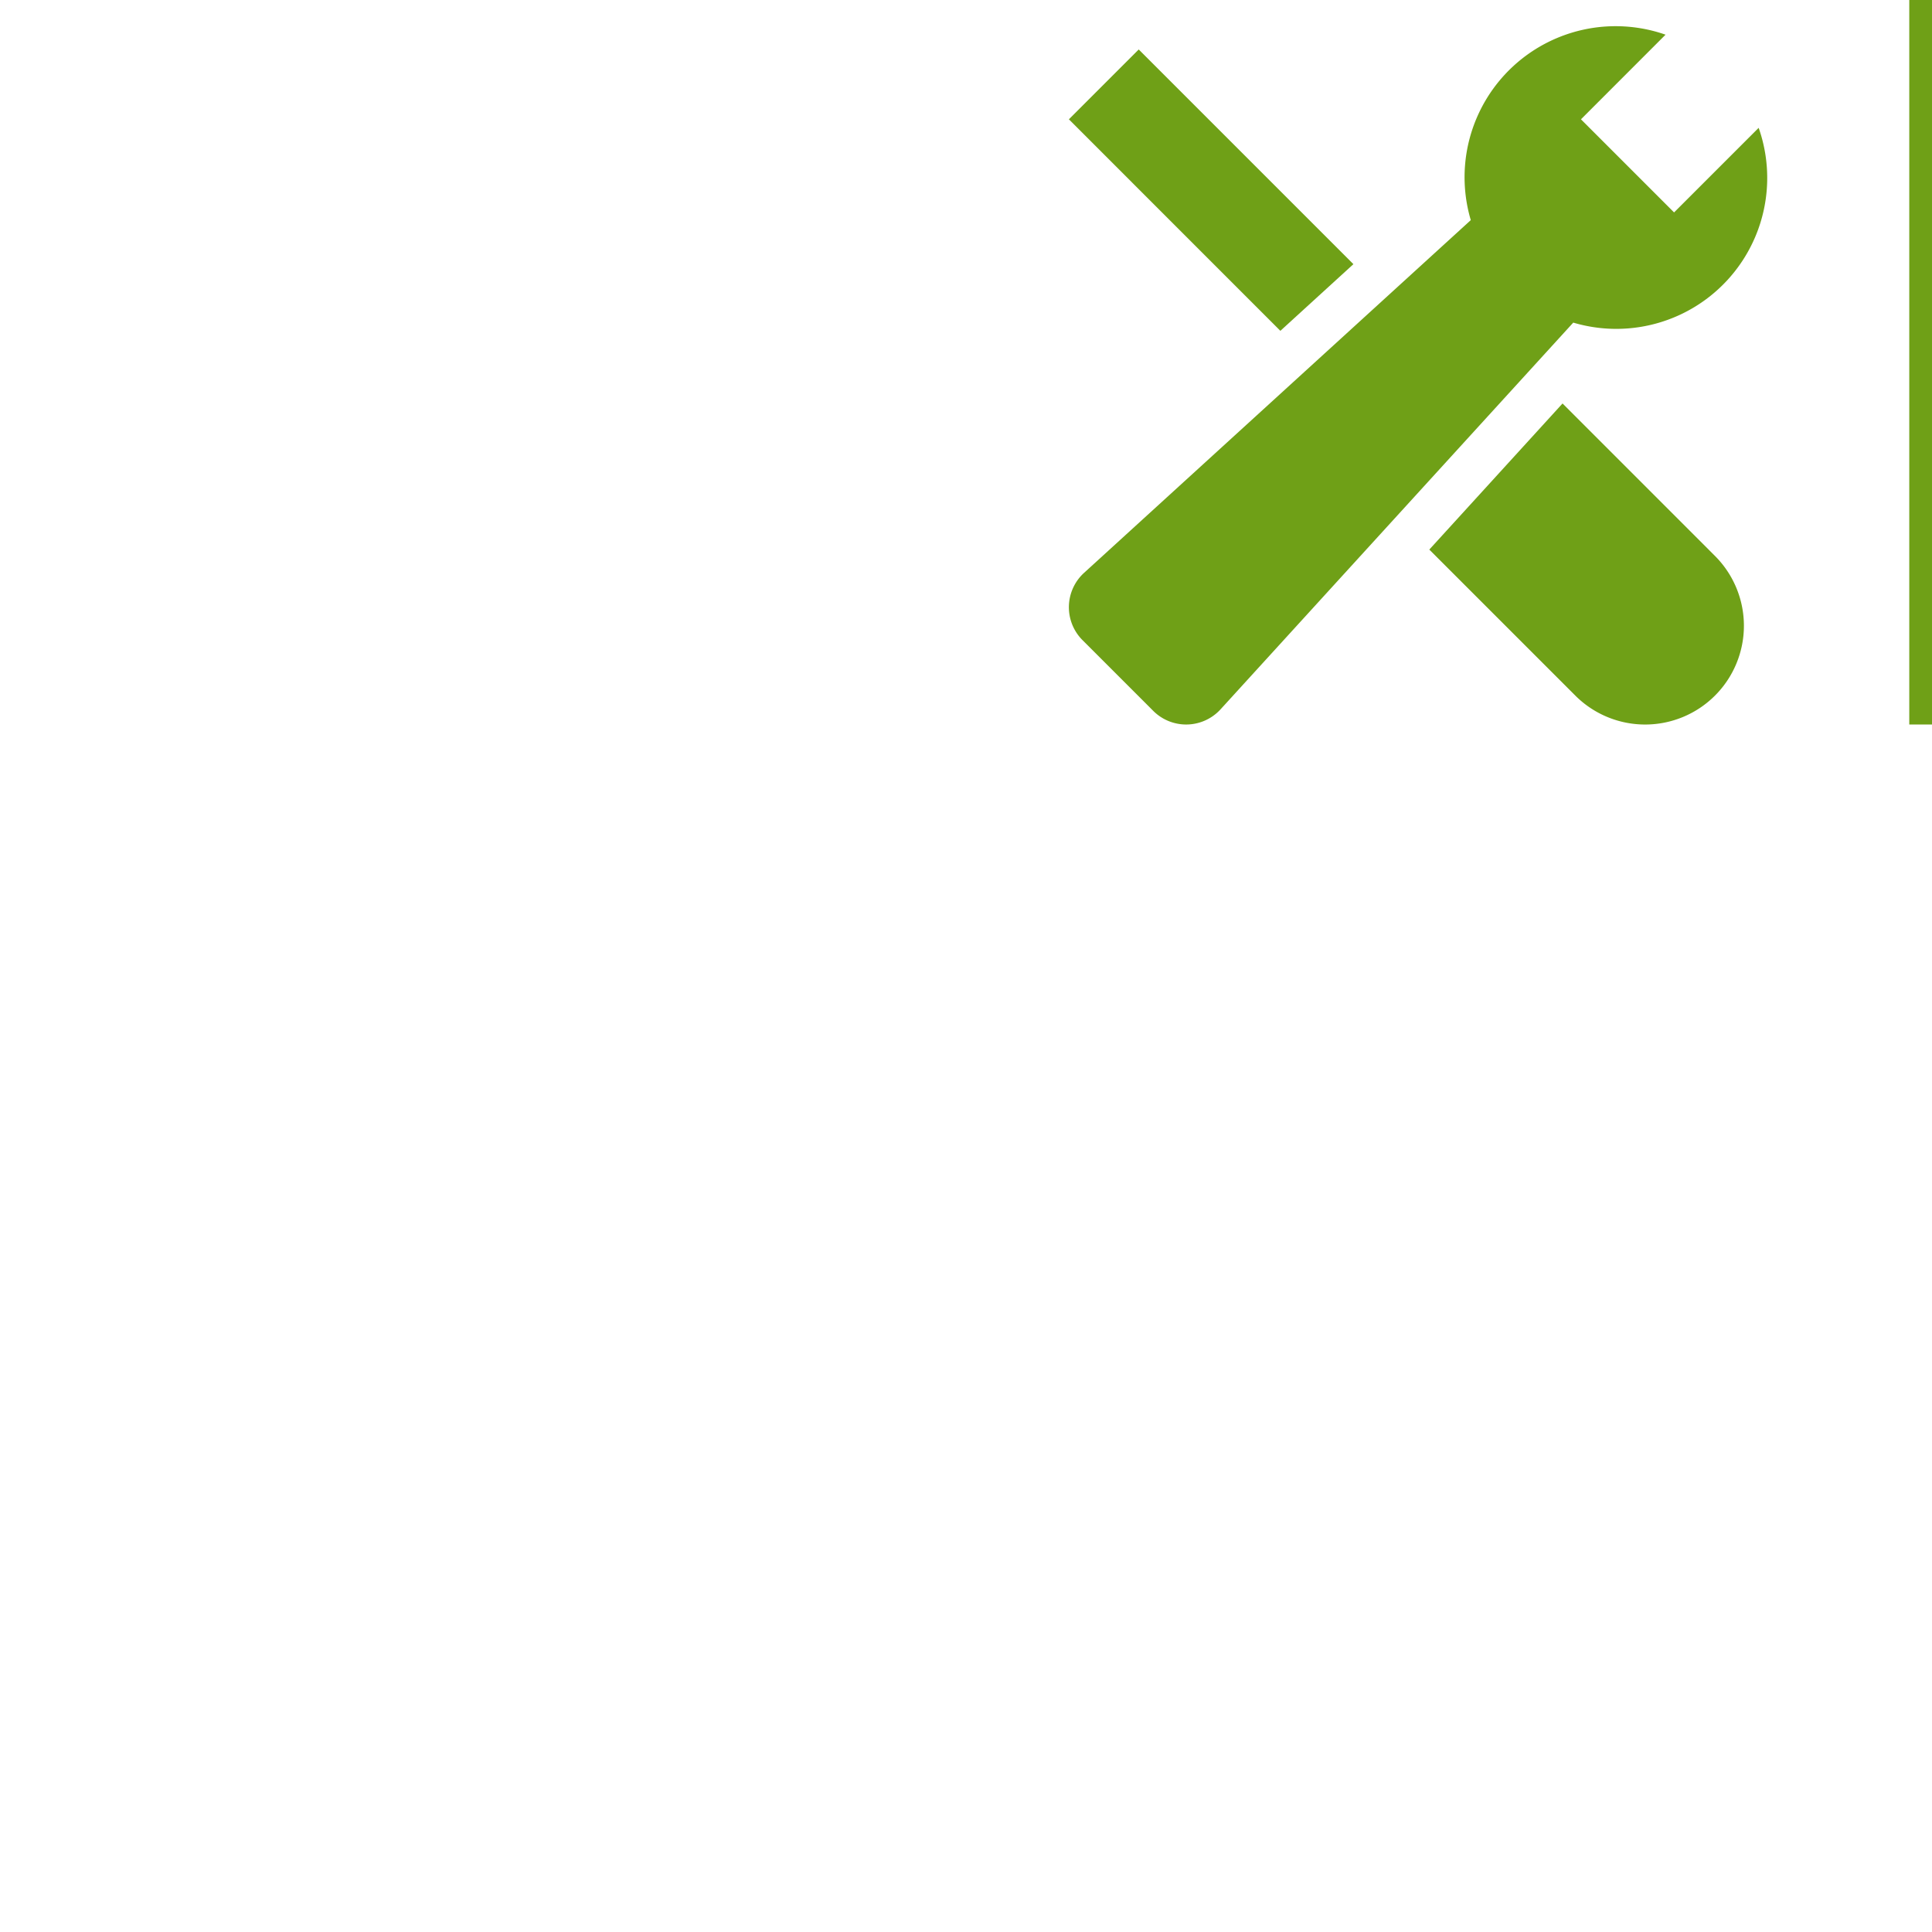 <svg xmlns="http://www.w3.org/2000/svg" xmlns:xlink="http://www.w3.org/1999/xlink" width="160" height="160" viewBox="0 0 160 160"><defs><clipPath id="b"><rect width="160" height="160"/></clipPath></defs><g id="a" clip-path="url(#b)"><g transform="translate(68.51)"><g transform="translate(26.49)"><line y2="60" transform="translate(64.118)" fill="none" stroke="#6fa017" stroke-width="2"/><g transform="translate(-6.479 2.173)"><path d="M27.518,17.208l-11.034,12.1L28.576,41.4h0a8.177,8.177,0,0,0,11.566,0h0a8.177,8.177,0,0,0,0-11.566Z" transform="translate(13.364 14.033)" fill="#6fa017"/><path d="M24.562,19.779,6.783,2,1,7.783,18.513,25.3Z" transform="translate(-1 -0.075)" fill="#6fa017"/><path d="M58.124,9.415,51.119,16.42,43.408,8.709,50.413,1.7A12.51,12.51,0,0,0,34.283,17.058L2.257,46.268a3.855,3.855,0,0,0-.251,5.446c.04.044.081.087.123.129L7.986,57.7a3.855,3.855,0,0,0,5.451,0c.042-.042.083-.085.123-.129L42.77,25.545A12.5,12.5,0,0,0,58.124,9.415Z" transform="translate(-1 -1.001)" fill="#6fa017"/></g></g></g></g></svg>